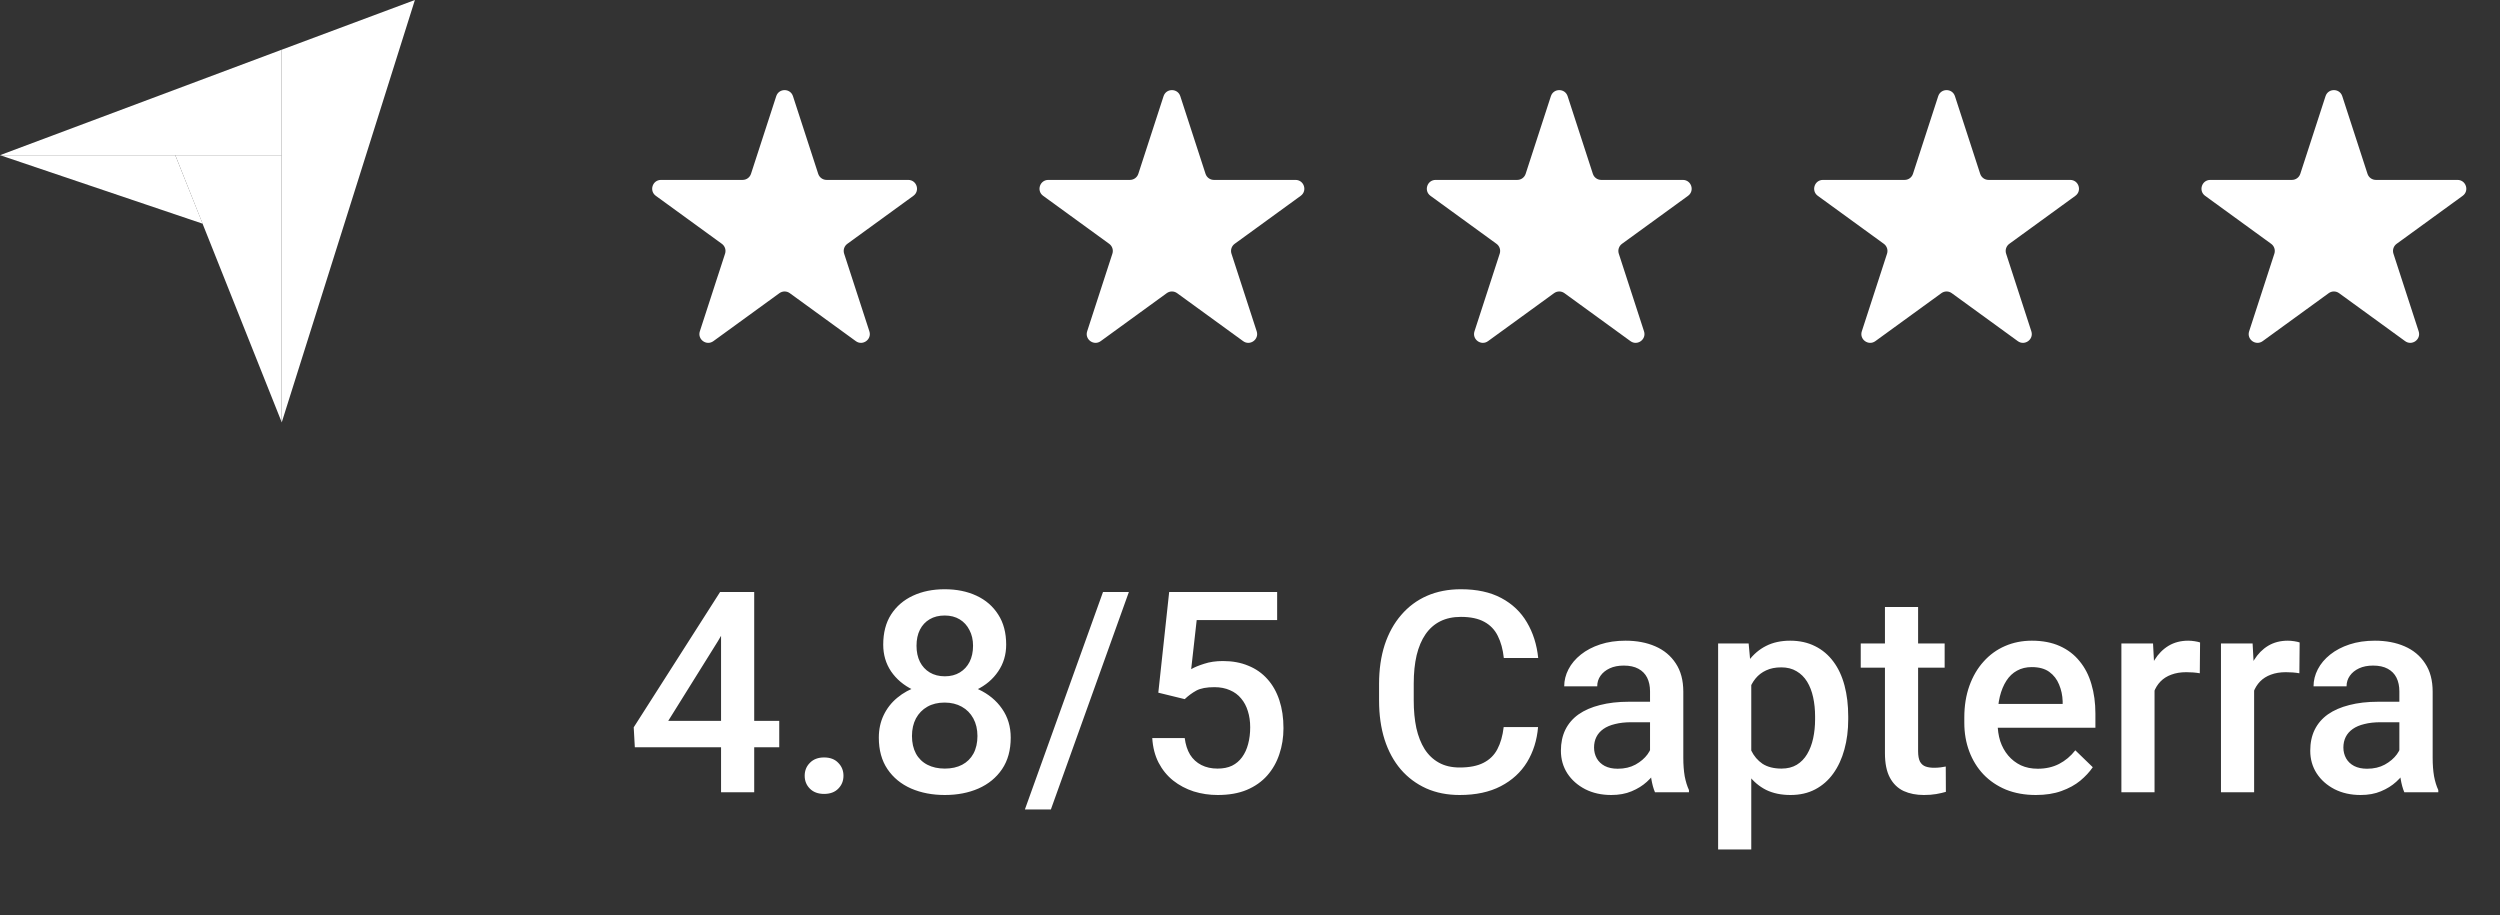 <svg width="142" height="52" viewBox="0 0 142 52" fill="none" xmlns="http://www.w3.org/2000/svg">
<rect x="0" y="0" width="142" height="52" fill="#333333" stroke="none"/>
<path d="M0 8.814H9.955H16V2.823L0 8.814Z" fill="white"/>
<path d="M16 2.824V24L23.566 0L16 2.824Z" fill="white"/>
<path d="M16 8.814H9.955L16 23.982V8.814Z" fill="white"/>
<path d="M0 8.814L11.511 12.706L9.955 8.814H0Z" fill="white"/>
<path d="M44.09 5.464C44.24 5.003 44.891 5.003 45.041 5.464L46.474 9.873C46.541 10.079 46.733 10.219 46.949 10.219H51.586C52.071 10.219 52.272 10.839 51.88 11.123L48.129 13.849C47.953 13.976 47.88 14.202 47.947 14.408L49.38 18.818C49.53 19.278 49.002 19.661 48.611 19.377L44.859 16.651C44.684 16.524 44.447 16.524 44.272 16.651L40.52 19.377C40.129 19.661 39.601 19.278 39.751 18.818L41.184 14.408C41.251 14.202 41.177 13.976 41.002 13.849L37.251 11.123C36.859 10.839 37.06 10.219 37.545 10.219H42.181C42.398 10.219 42.59 10.079 42.657 9.873L44.09 5.464Z" fill="white"/>
<path d="M66.09 5.464C66.24 5.003 66.891 5.003 67.041 5.464L68.474 9.873C68.541 10.079 68.733 10.219 68.949 10.219H73.586C74.07 10.219 74.272 10.839 73.88 11.123L70.129 13.849C69.954 13.976 69.88 14.202 69.947 14.408L71.38 18.818C71.53 19.278 71.002 19.661 70.611 19.377L66.859 16.651C66.684 16.524 66.447 16.524 66.272 16.651L62.52 19.377C62.129 19.661 61.601 19.278 61.751 18.818L63.184 14.408C63.251 14.202 63.177 13.976 63.002 13.849L59.251 11.123C58.859 10.839 59.06 10.219 59.545 10.219H64.181C64.398 10.219 64.59 10.079 64.657 9.873L66.09 5.464Z" fill="white"/>
<path d="M88.09 5.464C88.24 5.003 88.891 5.003 89.041 5.464L90.474 9.873C90.541 10.079 90.733 10.219 90.949 10.219H95.586C96.07 10.219 96.272 10.839 95.88 11.123L92.129 13.849C91.954 13.976 91.88 14.202 91.947 14.408L93.38 18.818C93.53 19.278 93.002 19.661 92.611 19.377L88.859 16.651C88.684 16.524 88.447 16.524 88.272 16.651L84.52 19.377C84.129 19.661 83.601 19.278 83.751 18.818L85.184 14.408C85.251 14.202 85.177 13.976 85.002 13.849L81.251 11.123C80.859 10.839 81.06 10.219 81.545 10.219H86.181C86.398 10.219 86.59 10.079 86.657 9.873L88.09 5.464Z" fill="white"/>
<path d="M110.09 5.464C110.24 5.003 110.891 5.003 111.041 5.464L112.474 9.873C112.541 10.079 112.733 10.219 112.949 10.219H117.586C118.07 10.219 118.272 10.839 117.88 11.123L114.129 13.849C113.954 13.976 113.88 14.202 113.947 14.408L115.38 18.818C115.53 19.278 115.002 19.661 114.611 19.377L110.859 16.651C110.684 16.524 110.447 16.524 110.272 16.651L106.52 19.377C106.128 19.661 105.601 19.278 105.751 18.818L107.184 14.408C107.251 14.202 107.177 13.976 107.002 13.849L103.251 11.123C102.859 10.839 103.06 10.219 103.545 10.219H108.182C108.398 10.219 108.59 10.079 108.657 9.873L110.09 5.464Z" fill="white"/>
<path d="M132.09 5.464C132.24 5.003 132.891 5.003 133.041 5.464L134.474 9.873C134.541 10.079 134.733 10.219 134.949 10.219H139.586C140.07 10.219 140.272 10.839 139.88 11.123L136.129 13.849C135.954 13.976 135.88 14.202 135.947 14.408L137.38 18.818C137.53 19.278 137.002 19.661 136.611 19.377L132.859 16.651C132.684 16.524 132.447 16.524 132.272 16.651L128.52 19.377C128.128 19.661 127.601 19.278 127.751 18.818L129.184 14.408C129.251 14.202 129.177 13.976 129.002 13.849L125.251 11.123C124.859 10.839 125.06 10.219 125.545 10.219H130.182C130.398 10.219 130.59 10.079 130.657 9.873L132.09 5.464Z" fill="white"/>
<path d="M44.261 40.945V42.445H36.058L35.995 41.312L40.901 33.625H42.409L40.776 36.422L37.956 40.945H44.261ZM42.839 33.625V45H40.956V33.625H42.839ZM45.706 44.062C45.706 43.771 45.805 43.526 46.003 43.328C46.201 43.125 46.469 43.023 46.808 43.023C47.151 43.023 47.42 43.125 47.612 43.328C47.81 43.526 47.909 43.771 47.909 44.062C47.909 44.354 47.81 44.599 47.612 44.797C47.42 44.995 47.151 45.094 46.808 45.094C46.469 45.094 46.201 44.995 46.003 44.797C45.805 44.599 45.706 44.354 45.706 44.062ZM57.409 41.898C57.409 42.607 57.245 43.203 56.917 43.688C56.589 44.172 56.141 44.539 55.573 44.789C55.011 45.034 54.375 45.156 53.667 45.156C52.959 45.156 52.321 45.034 51.753 44.789C51.185 44.539 50.737 44.172 50.409 43.688C50.081 43.203 49.917 42.607 49.917 41.898C49.917 41.43 50.008 41.005 50.19 40.625C50.373 40.24 50.63 39.909 50.964 39.633C51.302 39.352 51.698 39.135 52.151 38.984C52.61 38.833 53.11 38.758 53.651 38.758C54.37 38.758 55.013 38.891 55.581 39.156C56.149 39.422 56.594 39.789 56.917 40.258C57.245 40.727 57.409 41.273 57.409 41.898ZM55.519 41.805C55.519 41.425 55.44 41.091 55.284 40.805C55.128 40.518 54.909 40.297 54.628 40.141C54.347 39.984 54.021 39.906 53.651 39.906C53.276 39.906 52.951 39.984 52.675 40.141C52.399 40.297 52.183 40.518 52.026 40.805C51.875 41.091 51.8 41.425 51.8 41.805C51.8 42.19 51.875 42.523 52.026 42.805C52.177 43.081 52.394 43.292 52.675 43.438C52.956 43.583 53.287 43.656 53.667 43.656C54.047 43.656 54.375 43.583 54.651 43.438C54.927 43.292 55.141 43.081 55.292 42.805C55.443 42.523 55.519 42.19 55.519 41.805ZM57.151 36.617C57.151 37.185 57 37.69 56.698 38.133C56.401 38.575 55.99 38.925 55.464 39.18C54.938 39.43 54.339 39.555 53.667 39.555C52.99 39.555 52.386 39.43 51.855 39.18C51.328 38.925 50.914 38.575 50.612 38.133C50.315 37.69 50.167 37.185 50.167 36.617C50.167 35.94 50.315 35.37 50.612 34.906C50.914 34.438 51.328 34.081 51.855 33.836C52.38 33.591 52.982 33.469 53.659 33.469C54.336 33.469 54.938 33.591 55.464 33.836C55.99 34.081 56.401 34.438 56.698 34.906C57 35.37 57.151 35.94 57.151 36.617ZM55.269 36.68C55.269 36.341 55.201 36.044 55.065 35.789C54.935 35.529 54.75 35.325 54.511 35.18C54.271 35.034 53.987 34.961 53.659 34.961C53.331 34.961 53.047 35.031 52.808 35.172C52.568 35.312 52.383 35.51 52.253 35.766C52.123 36.021 52.058 36.325 52.058 36.68C52.058 37.029 52.123 37.333 52.253 37.594C52.383 37.849 52.568 38.05 52.808 38.195C53.052 38.341 53.339 38.414 53.667 38.414C53.995 38.414 54.279 38.341 54.519 38.195C54.758 38.05 54.943 37.849 55.073 37.594C55.203 37.333 55.269 37.029 55.269 36.68ZM64.12 33.625L59.69 45.977H58.214L62.651 33.625H64.12ZM67.292 39.711L65.792 39.344L66.409 33.625H72.542V35.219H67.972L67.659 38.008C67.836 37.904 68.081 37.802 68.394 37.703C68.706 37.599 69.063 37.547 69.464 37.547C70 37.547 70.48 37.635 70.901 37.812C71.329 37.984 71.69 38.237 71.987 38.57C72.284 38.898 72.511 39.3 72.667 39.773C72.823 40.242 72.901 40.771 72.901 41.359C72.901 41.885 72.823 42.378 72.667 42.836C72.516 43.294 72.287 43.698 71.98 44.047C71.672 44.396 71.284 44.669 70.815 44.867C70.352 45.06 69.802 45.156 69.167 45.156C68.693 45.156 68.237 45.089 67.8 44.953C67.368 44.812 66.98 44.607 66.636 44.336C66.292 44.06 66.016 43.721 65.808 43.32C65.599 42.914 65.48 42.448 65.448 41.922H67.292C67.339 42.292 67.44 42.607 67.597 42.867C67.758 43.122 67.972 43.318 68.237 43.453C68.503 43.589 68.81 43.656 69.159 43.656C69.477 43.656 69.75 43.602 69.98 43.492C70.209 43.378 70.399 43.216 70.55 43.008C70.706 42.794 70.821 42.544 70.894 42.258C70.972 41.971 71.011 41.654 71.011 41.305C71.011 40.971 70.966 40.667 70.878 40.391C70.795 40.115 70.667 39.875 70.495 39.672C70.329 39.469 70.118 39.312 69.862 39.203C69.607 39.089 69.313 39.031 68.98 39.031C68.532 39.031 68.188 39.096 67.948 39.227C67.714 39.357 67.495 39.518 67.292 39.711ZM85.409 41.297H87.362C87.3 42.042 87.091 42.706 86.737 43.289C86.383 43.867 85.886 44.323 85.245 44.656C84.605 44.99 83.826 45.156 82.909 45.156C82.206 45.156 81.573 45.031 81.011 44.781C80.448 44.526 79.966 44.167 79.565 43.703C79.164 43.234 78.857 42.669 78.644 42.008C78.435 41.346 78.331 40.607 78.331 39.789V38.844C78.331 38.026 78.438 37.286 78.651 36.625C78.87 35.964 79.183 35.398 79.589 34.93C79.995 34.456 80.482 34.094 81.05 33.844C81.623 33.594 82.266 33.469 82.98 33.469C83.886 33.469 84.651 33.635 85.276 33.969C85.901 34.302 86.386 34.763 86.73 35.352C87.079 35.94 87.292 36.615 87.37 37.375H85.417C85.365 36.885 85.25 36.466 85.073 36.117C84.901 35.768 84.646 35.503 84.308 35.32C83.969 35.133 83.526 35.039 82.98 35.039C82.532 35.039 82.141 35.122 81.808 35.289C81.474 35.456 81.196 35.7 80.972 36.023C80.748 36.346 80.579 36.745 80.464 37.219C80.355 37.688 80.3 38.224 80.3 38.828V39.789C80.3 40.362 80.349 40.883 80.448 41.352C80.552 41.815 80.709 42.214 80.917 42.547C81.13 42.88 81.401 43.138 81.73 43.32C82.058 43.503 82.451 43.594 82.909 43.594C83.466 43.594 83.917 43.505 84.261 43.328C84.61 43.151 84.873 42.893 85.05 42.555C85.232 42.211 85.352 41.792 85.409 41.297ZM93.722 43.305V39.273C93.722 38.971 93.667 38.711 93.558 38.492C93.448 38.273 93.282 38.104 93.058 37.984C92.839 37.865 92.563 37.805 92.23 37.805C91.922 37.805 91.657 37.857 91.433 37.961C91.209 38.065 91.034 38.206 90.909 38.383C90.784 38.56 90.722 38.76 90.722 38.984H88.847C88.847 38.651 88.927 38.328 89.089 38.016C89.25 37.703 89.485 37.425 89.792 37.18C90.099 36.935 90.466 36.742 90.894 36.602C91.321 36.461 91.8 36.391 92.331 36.391C92.966 36.391 93.529 36.497 94.019 36.711C94.513 36.925 94.901 37.247 95.183 37.68C95.469 38.107 95.612 38.643 95.612 39.289V43.047C95.612 43.432 95.638 43.779 95.69 44.086C95.748 44.388 95.829 44.651 95.933 44.875V45H94.003C93.914 44.797 93.844 44.539 93.792 44.227C93.745 43.909 93.722 43.602 93.722 43.305ZM93.995 39.859L94.011 41.023H92.659C92.31 41.023 92.003 41.057 91.737 41.125C91.472 41.188 91.25 41.281 91.073 41.406C90.896 41.531 90.763 41.682 90.675 41.859C90.586 42.036 90.542 42.237 90.542 42.461C90.542 42.685 90.594 42.891 90.698 43.078C90.802 43.26 90.954 43.404 91.151 43.508C91.355 43.612 91.599 43.664 91.886 43.664C92.271 43.664 92.607 43.586 92.894 43.43C93.185 43.268 93.414 43.073 93.581 42.844C93.748 42.609 93.836 42.388 93.847 42.18L94.456 43.016C94.394 43.229 94.287 43.458 94.136 43.703C93.985 43.948 93.787 44.182 93.542 44.406C93.302 44.625 93.013 44.805 92.675 44.945C92.341 45.086 91.956 45.156 91.519 45.156C90.966 45.156 90.474 45.047 90.042 44.828C89.61 44.604 89.271 44.305 89.026 43.93C88.782 43.55 88.659 43.12 88.659 42.641C88.659 42.193 88.743 41.797 88.909 41.453C89.081 41.104 89.331 40.812 89.659 40.578C89.993 40.344 90.399 40.167 90.878 40.047C91.357 39.922 91.904 39.859 92.519 39.859H93.995ZM99.472 38.172V48.25H97.589V36.547H99.323L99.472 38.172ZM104.979 40.695V40.859C104.979 41.474 104.907 42.044 104.761 42.57C104.62 43.091 104.409 43.547 104.128 43.938C103.852 44.323 103.511 44.622 103.104 44.836C102.698 45.05 102.229 45.156 101.698 45.156C101.172 45.156 100.711 45.06 100.315 44.867C99.925 44.669 99.594 44.391 99.323 44.031C99.052 43.672 98.834 43.25 98.667 42.766C98.505 42.276 98.391 41.74 98.323 41.156V40.523C98.391 39.904 98.505 39.341 98.667 38.836C98.834 38.331 99.052 37.896 99.323 37.531C99.594 37.167 99.925 36.885 100.315 36.688C100.706 36.49 101.162 36.391 101.683 36.391C102.214 36.391 102.685 36.495 103.097 36.703C103.508 36.906 103.854 37.198 104.136 37.578C104.417 37.953 104.628 38.406 104.769 38.938C104.909 39.464 104.979 40.05 104.979 40.695ZM103.097 40.859V40.695C103.097 40.305 103.06 39.943 102.987 39.609C102.914 39.271 102.8 38.974 102.644 38.719C102.487 38.464 102.287 38.266 102.042 38.125C101.802 37.979 101.513 37.906 101.175 37.906C100.841 37.906 100.555 37.964 100.315 38.078C100.076 38.188 99.875 38.341 99.714 38.539C99.552 38.737 99.427 38.969 99.339 39.234C99.25 39.495 99.188 39.779 99.151 40.086V41.602C99.214 41.977 99.321 42.32 99.472 42.633C99.623 42.945 99.836 43.195 100.112 43.383C100.394 43.565 100.753 43.656 101.19 43.656C101.529 43.656 101.818 43.583 102.058 43.438C102.297 43.292 102.493 43.091 102.644 42.836C102.8 42.575 102.914 42.276 102.987 41.938C103.06 41.599 103.097 41.24 103.097 40.859ZM110.456 36.547V37.922H105.69V36.547H110.456ZM107.065 34.477H108.948V42.664C108.948 42.925 108.985 43.125 109.058 43.266C109.136 43.401 109.243 43.492 109.378 43.539C109.513 43.586 109.672 43.609 109.854 43.609C109.985 43.609 110.11 43.602 110.229 43.586C110.349 43.57 110.446 43.555 110.519 43.539L110.526 44.977C110.37 45.023 110.188 45.065 109.979 45.102C109.776 45.138 109.542 45.156 109.276 45.156C108.844 45.156 108.461 45.081 108.128 44.93C107.795 44.773 107.534 44.521 107.347 44.172C107.159 43.823 107.065 43.359 107.065 42.781V34.477ZM115.636 45.156C115.011 45.156 114.446 45.055 113.94 44.852C113.44 44.643 113.013 44.354 112.659 43.984C112.31 43.615 112.042 43.18 111.854 42.68C111.667 42.18 111.573 41.641 111.573 41.062V40.75C111.573 40.089 111.67 39.49 111.862 38.953C112.055 38.417 112.323 37.958 112.667 37.578C113.011 37.193 113.417 36.898 113.886 36.695C114.354 36.492 114.862 36.391 115.409 36.391C116.013 36.391 116.542 36.492 116.995 36.695C117.448 36.898 117.823 37.185 118.12 37.555C118.422 37.919 118.646 38.354 118.792 38.859C118.943 39.365 119.019 39.922 119.019 40.531V41.336H112.487V39.984H117.159V39.836C117.149 39.497 117.081 39.18 116.956 38.883C116.836 38.586 116.651 38.346 116.401 38.164C116.151 37.982 115.818 37.891 115.401 37.891C115.089 37.891 114.81 37.958 114.565 38.094C114.326 38.224 114.125 38.414 113.964 38.664C113.802 38.914 113.677 39.216 113.589 39.57C113.506 39.919 113.464 40.312 113.464 40.75V41.062C113.464 41.432 113.513 41.776 113.612 42.094C113.716 42.406 113.868 42.68 114.065 42.914C114.263 43.148 114.503 43.333 114.784 43.469C115.065 43.599 115.386 43.664 115.745 43.664C116.198 43.664 116.602 43.573 116.956 43.391C117.31 43.208 117.618 42.95 117.878 42.617L118.87 43.578C118.688 43.844 118.451 44.099 118.159 44.344C117.868 44.583 117.511 44.779 117.089 44.93C116.672 45.081 116.188 45.156 115.636 45.156ZM122.378 38.156V45H120.495V36.547H122.292L122.378 38.156ZM124.964 36.492L124.948 38.242C124.834 38.221 124.709 38.206 124.573 38.195C124.443 38.185 124.313 38.18 124.183 38.18C123.86 38.18 123.576 38.227 123.331 38.32C123.086 38.409 122.881 38.539 122.714 38.711C122.552 38.878 122.427 39.081 122.339 39.32C122.25 39.56 122.198 39.828 122.183 40.125L121.753 40.156C121.753 39.625 121.805 39.133 121.909 38.68C122.013 38.227 122.17 37.828 122.378 37.484C122.591 37.141 122.857 36.872 123.175 36.68C123.498 36.487 123.87 36.391 124.292 36.391C124.407 36.391 124.529 36.401 124.659 36.422C124.795 36.443 124.896 36.466 124.964 36.492ZM128.034 38.156V45H126.151V36.547H127.948L128.034 38.156ZM130.62 36.492L130.604 38.242C130.49 38.221 130.365 38.206 130.229 38.195C130.099 38.185 129.969 38.18 129.839 38.18C129.516 38.18 129.232 38.227 128.987 38.32C128.743 38.409 128.537 38.539 128.37 38.711C128.209 38.878 128.084 39.081 127.995 39.32C127.907 39.56 127.854 39.828 127.839 40.125L127.409 40.156C127.409 39.625 127.461 39.133 127.565 38.68C127.67 38.227 127.826 37.828 128.034 37.484C128.248 37.141 128.513 36.872 128.831 36.68C129.154 36.487 129.526 36.391 129.948 36.391C130.063 36.391 130.185 36.401 130.315 36.422C130.451 36.443 130.552 36.466 130.62 36.492ZM136.284 43.305V39.273C136.284 38.971 136.229 38.711 136.12 38.492C136.011 38.273 135.844 38.104 135.62 37.984C135.401 37.865 135.125 37.805 134.792 37.805C134.485 37.805 134.219 37.857 133.995 37.961C133.771 38.065 133.597 38.206 133.472 38.383C133.347 38.56 133.284 38.76 133.284 38.984H131.409C131.409 38.651 131.49 38.328 131.651 38.016C131.813 37.703 132.047 37.425 132.354 37.18C132.662 36.935 133.029 36.742 133.456 36.602C133.883 36.461 134.362 36.391 134.894 36.391C135.529 36.391 136.091 36.497 136.581 36.711C137.076 36.925 137.464 37.247 137.745 37.68C138.032 38.107 138.175 38.643 138.175 39.289V43.047C138.175 43.432 138.201 43.779 138.253 44.086C138.31 44.388 138.391 44.651 138.495 44.875V45H136.565C136.477 44.797 136.407 44.539 136.354 44.227C136.308 43.909 136.284 43.602 136.284 43.305ZM136.558 39.859L136.573 41.023H135.222C134.873 41.023 134.565 41.057 134.3 41.125C134.034 41.188 133.813 41.281 133.636 41.406C133.459 41.531 133.326 41.682 133.237 41.859C133.149 42.036 133.104 42.237 133.104 42.461C133.104 42.685 133.157 42.891 133.261 43.078C133.365 43.26 133.516 43.404 133.714 43.508C133.917 43.612 134.162 43.664 134.448 43.664C134.834 43.664 135.17 43.586 135.456 43.43C135.748 43.268 135.977 43.073 136.144 42.844C136.31 42.609 136.399 42.388 136.409 42.18L137.019 43.016C136.956 43.229 136.849 43.458 136.698 43.703C136.547 43.948 136.349 44.182 136.104 44.406C135.865 44.625 135.576 44.805 135.237 44.945C134.904 45.086 134.519 45.156 134.081 45.156C133.529 45.156 133.037 45.047 132.604 44.828C132.172 44.604 131.834 44.305 131.589 43.93C131.344 43.55 131.222 43.12 131.222 42.641C131.222 42.193 131.305 41.797 131.472 41.453C131.644 41.104 131.894 40.812 132.222 40.578C132.555 40.344 132.961 40.167 133.44 40.047C133.92 39.922 134.466 39.859 135.081 39.859H136.558Z" fill="white"/>
</svg>
